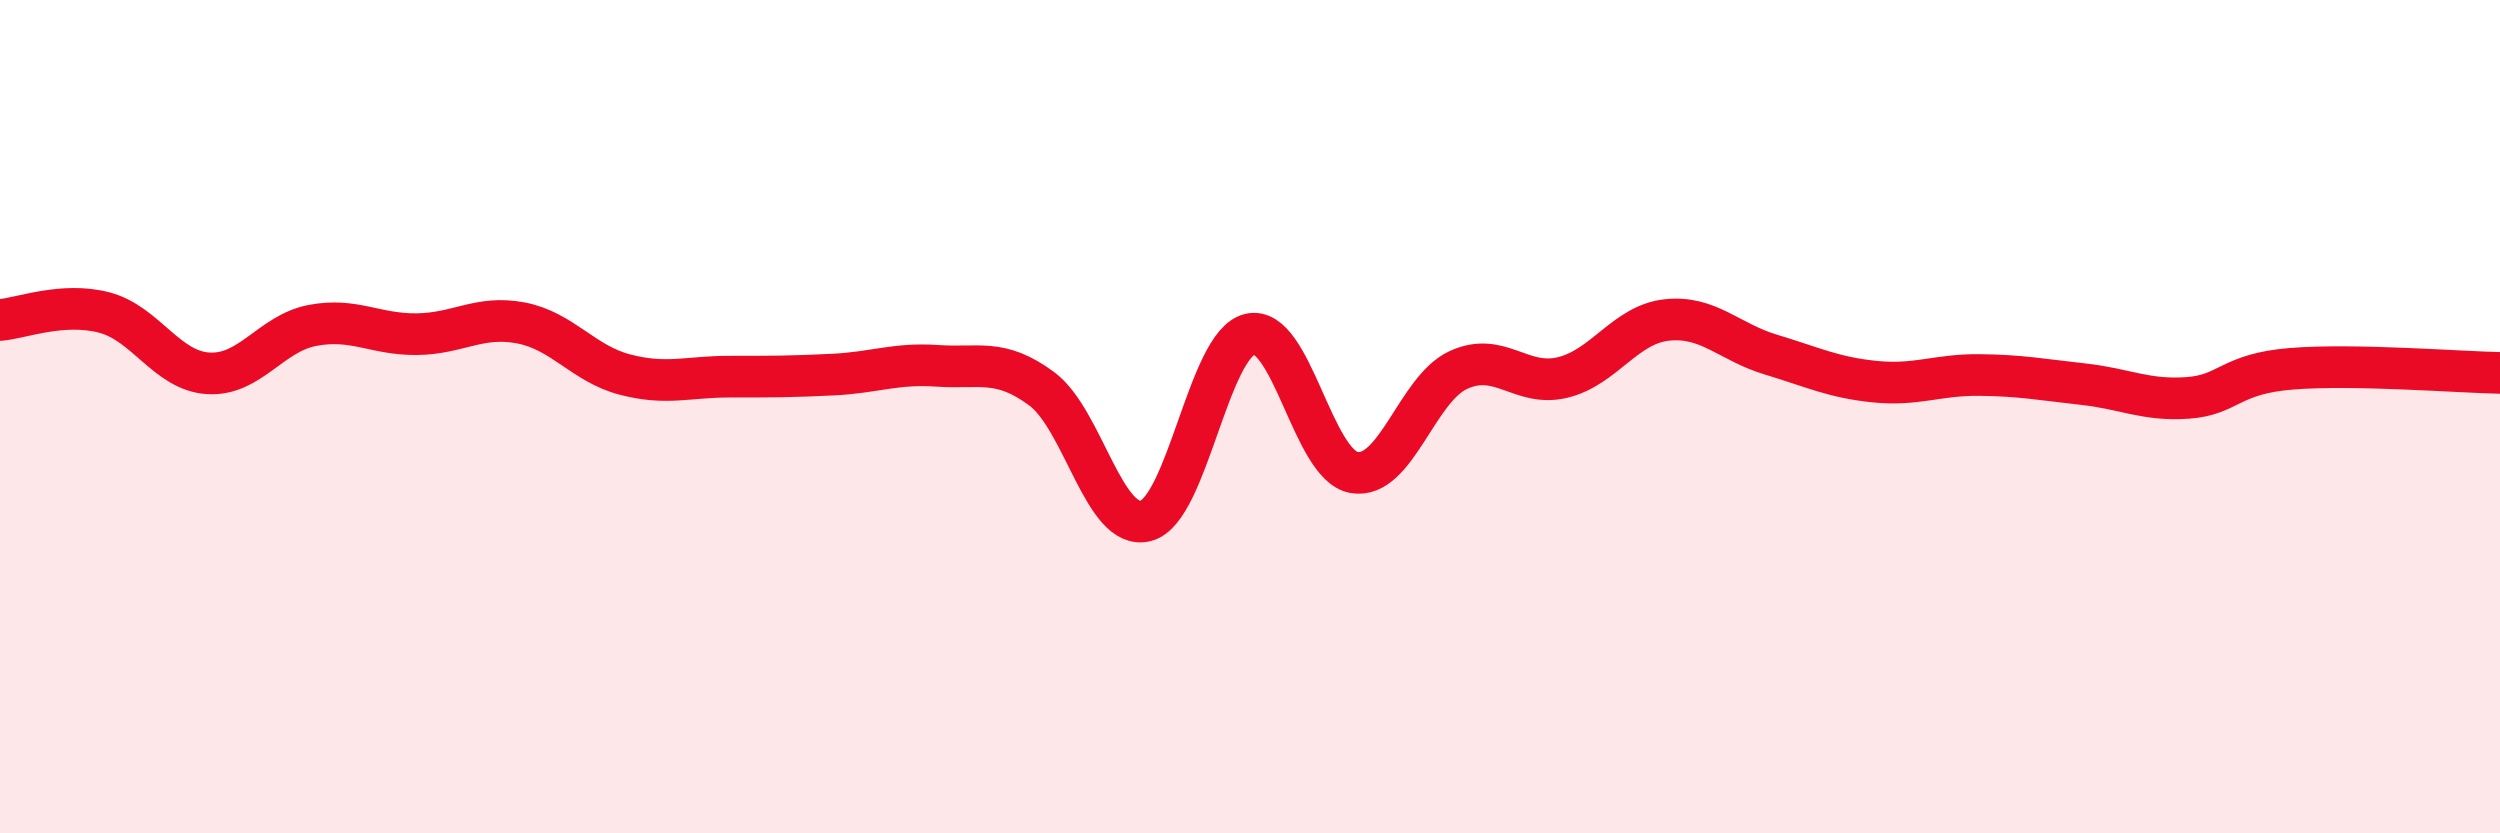 
    <svg width="60" height="20" viewBox="0 0 60 20" xmlns="http://www.w3.org/2000/svg">
      <path
        d="M 0,7.68 C 0.5,7.64 1.5,7.24 2.5,7.5 C 3.5,7.76 4,8.9 5,8.96 C 6,9.02 6.5,8 7.5,7.81 C 8.5,7.62 9,8.03 10,8.02 C 11,8.01 11.5,7.56 12.5,7.75 C 13.5,7.94 14,8.73 15,8.99 C 16,9.25 16.5,9.04 17.5,9.04 C 18.5,9.04 19,9.04 20,8.99 C 21,8.94 21.5,8.71 22.5,8.78 C 23.5,8.85 24,8.59 25,9.33 C 26,10.07 26.5,12.76 27.5,12.5 C 28.5,12.24 29,8.25 30,8.02 C 31,7.79 31.5,11.17 32.5,11.34 C 33.5,11.51 34,9.34 35,8.88 C 36,8.42 36.5,9.3 37.5,9.06 C 38.5,8.82 39,7.79 40,7.68 C 41,7.57 41.5,8.21 42.5,8.51 C 43.5,8.81 44,9.06 45,9.16 C 46,9.26 46.5,8.99 47.5,9 C 48.5,9.01 49,9.11 50,9.22 C 51,9.33 51.5,9.62 52.5,9.55 C 53.5,9.48 53.5,8.97 55,8.85 C 56.5,8.73 59,8.93 60,8.95L60 20L0 20Z"
        fill="#EB0A25"
        opacity="0.1"
        stroke-linecap="round"
        stroke-linejoin="round"
      />
      <path
        d="M 0,7.68 C 0.5,7.64 1.5,7.24 2.5,7.5 C 3.5,7.76 4,8.9 5,8.96 C 6,9.02 6.5,8 7.5,7.81 C 8.5,7.62 9,8.03 10,8.02 C 11,8.01 11.5,7.56 12.5,7.75 C 13.5,7.94 14,8.73 15,8.99 C 16,9.25 16.5,9.04 17.5,9.04 C 18.5,9.04 19,9.04 20,8.99 C 21,8.94 21.5,8.71 22.5,8.78 C 23.5,8.85 24,8.59 25,9.33 C 26,10.07 26.5,12.76 27.5,12.5 C 28.5,12.24 29,8.25 30,8.02 C 31,7.79 31.5,11.17 32.5,11.34 C 33.5,11.51 34,9.34 35,8.88 C 36,8.42 36.5,9.3 37.5,9.06 C 38.5,8.82 39,7.79 40,7.68 C 41,7.57 41.5,8.21 42.5,8.51 C 43.5,8.81 44,9.06 45,9.16 C 46,9.26 46.5,8.99 47.5,9 C 48.5,9.01 49,9.11 50,9.22 C 51,9.33 51.5,9.62 52.5,9.55 C 53.5,9.48 53.5,8.97 55,8.85 C 56.5,8.73 59,8.93 60,8.95"
        stroke="#EB0A25"
        stroke-width="1"
        fill="none"
        stroke-linecap="round"
        stroke-linejoin="round"
      />
    </svg>
  